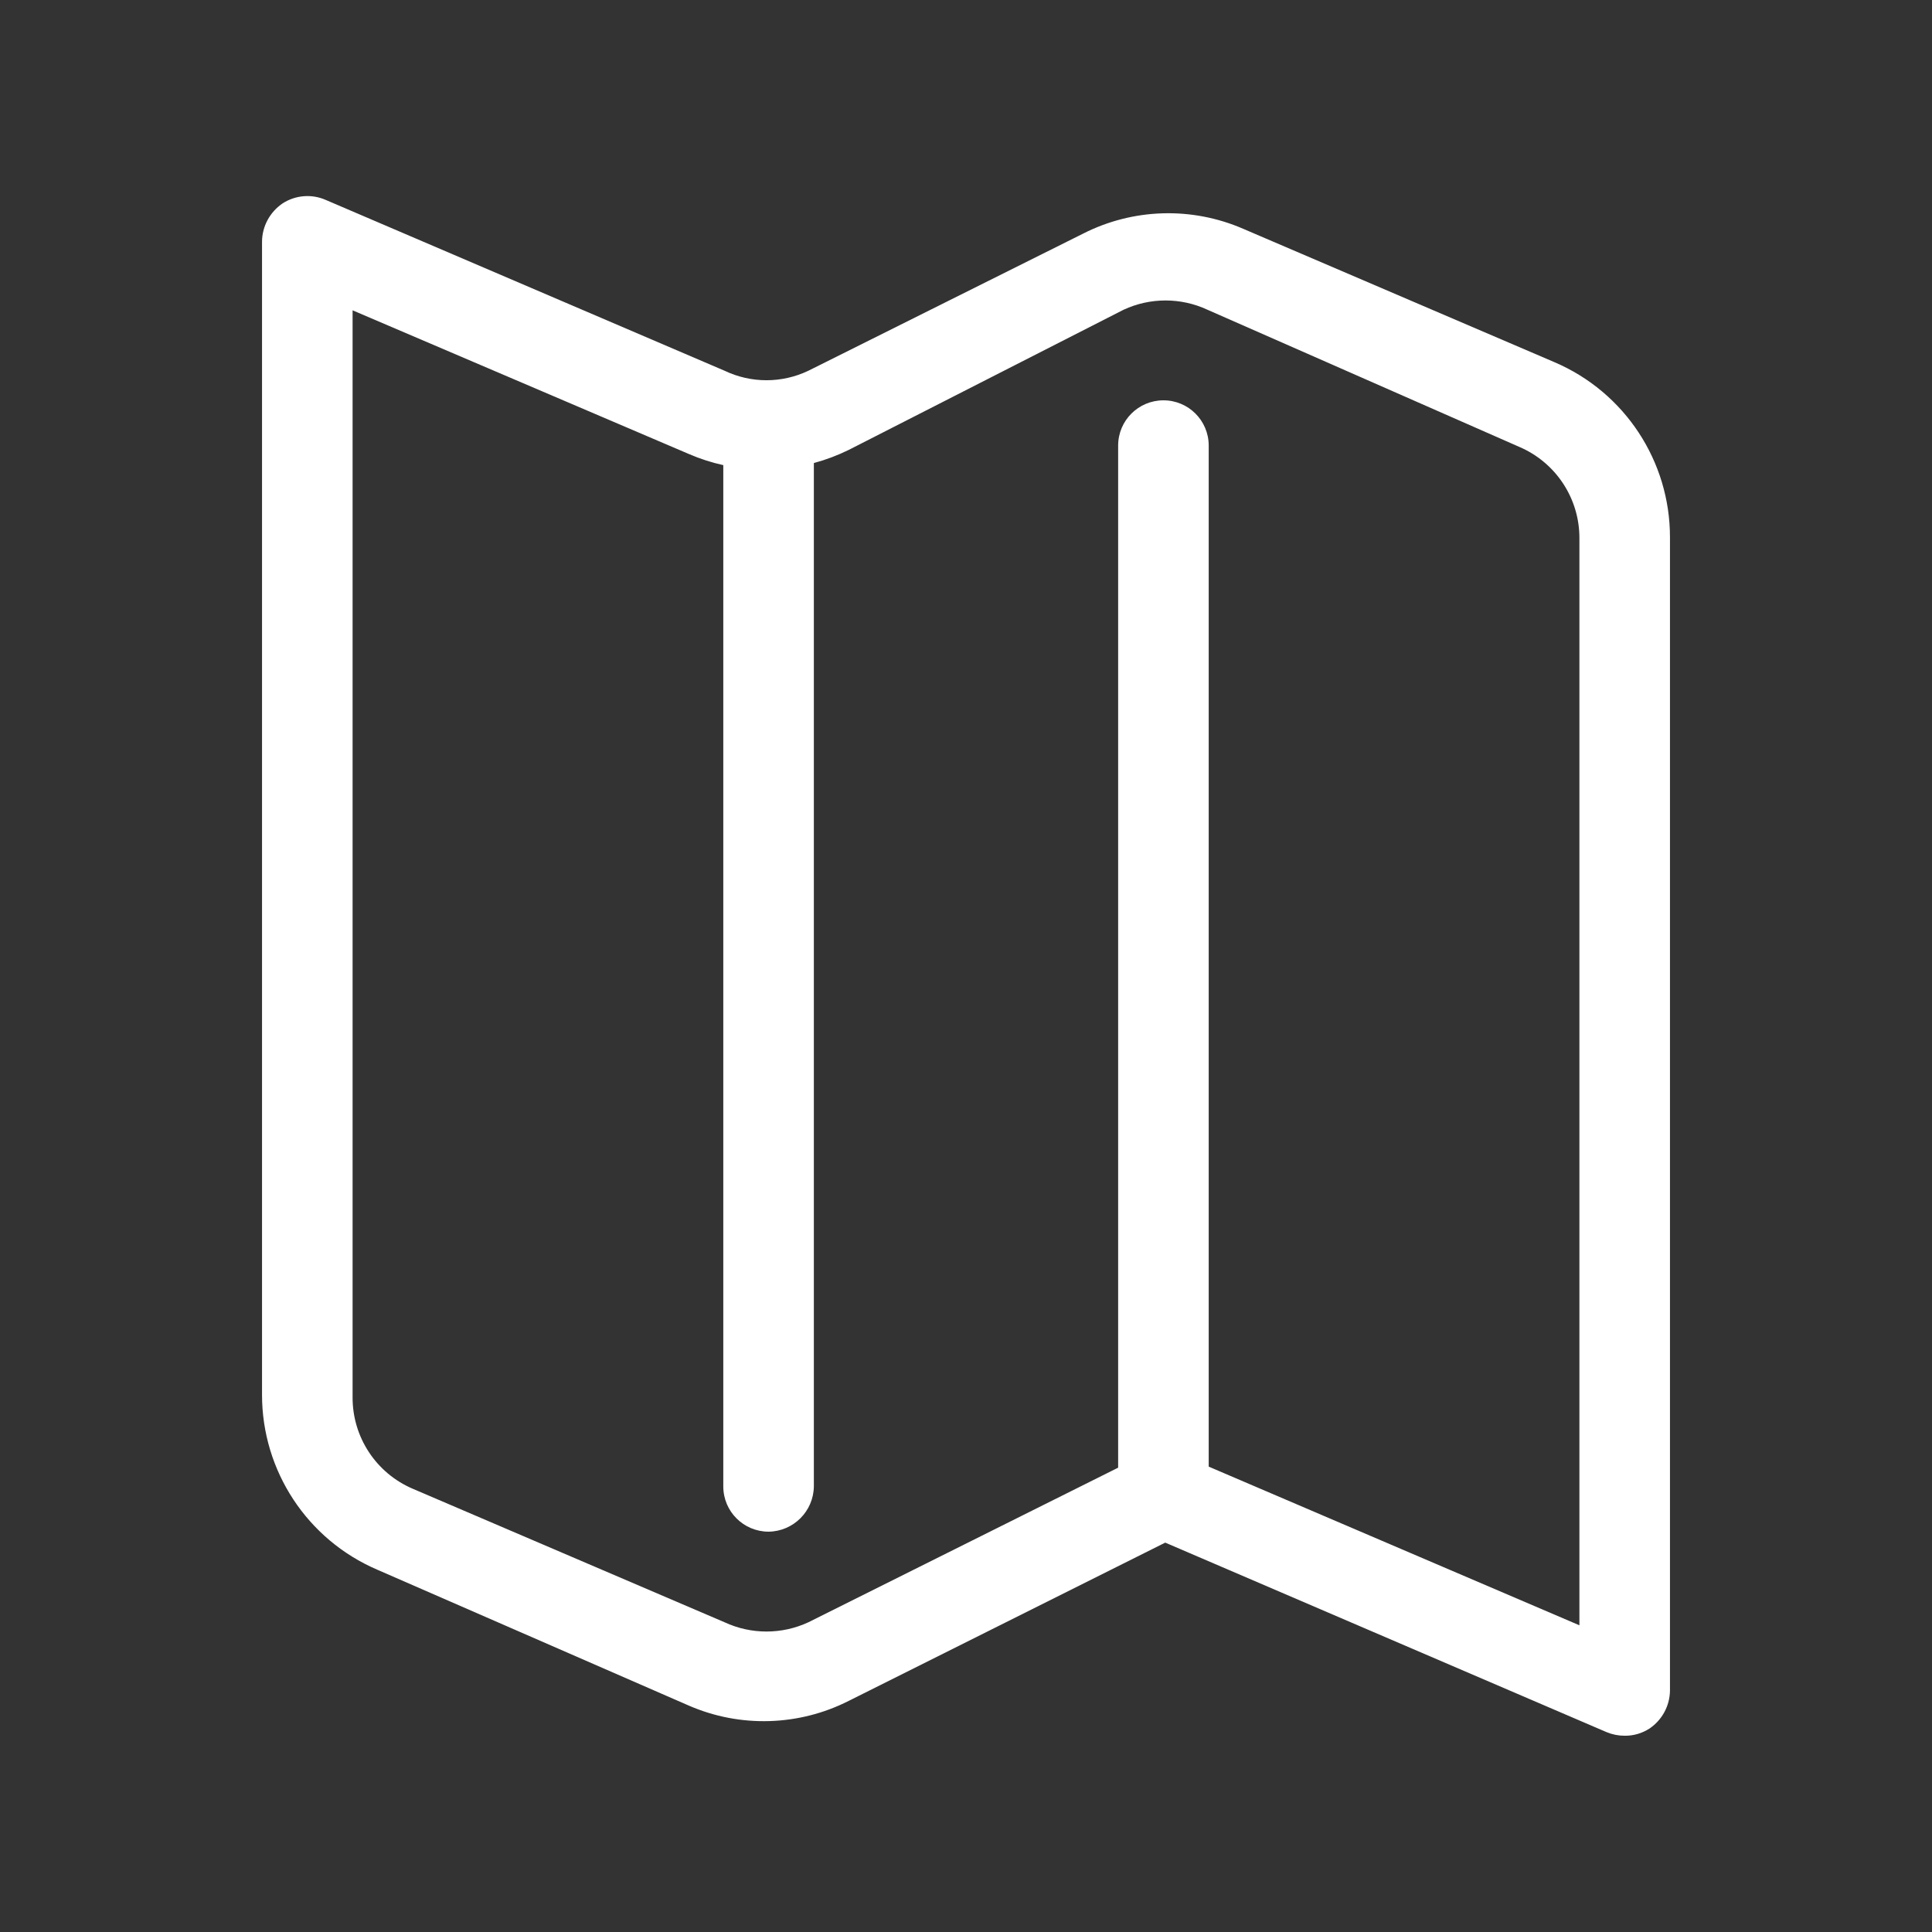 <?xml version="1.0" encoding="UTF-8"?> <svg xmlns="http://www.w3.org/2000/svg" width="24" height="24" viewBox="0 0 24 24" fill="none"><rect x="0" y="0" width="24" height="24" fill="#333333" stroke="none"/><path fill-rule="evenodd" clip-rule="evenodd" d="M19.957 21.517C20.029 21.547 20.105 21.562 20.183 21.562C20.292 21.563 20.398 21.532 20.49 21.473C20.648 21.366 20.743 21.19 20.745 21V6.675C20.746 5.729 20.183 4.873 19.312 4.5L15.443 2.842C14.804 2.565 14.075 2.587 13.455 2.902L10.043 4.605C9.713 4.763 9.33 4.763 9 4.605L4.043 2.482C3.869 2.407 3.669 2.424 3.51 2.527C3.353 2.634 3.257 2.81 3.255 3V17.325C3.254 18.271 3.817 19.127 4.688 19.5L8.558 21.188C9.196 21.465 9.925 21.443 10.545 21.128L14.475 19.163L19.957 21.517ZM4.38 17.355V3.855L8.558 5.64C8.696 5.7 8.84 5.746 8.985 5.778V18.465C8.985 18.776 9.237 19.027 9.548 19.027C9.856 19.023 10.106 18.774 10.11 18.465V5.752C10.259 5.712 10.405 5.657 10.545 5.588L13.957 3.848C14.288 3.694 14.669 3.694 15 3.848L18.87 5.55C19.327 5.744 19.623 6.193 19.62 6.69V20.19L15.015 18.219V5.535C15.015 5.224 14.763 4.973 14.453 4.973C14.142 4.973 13.89 5.224 13.89 5.535V18.232L10.043 20.152C9.712 20.306 9.331 20.306 9 20.152L5.13 18.495C4.673 18.301 4.377 17.852 4.38 17.355Z" fill="white"></path></svg> 